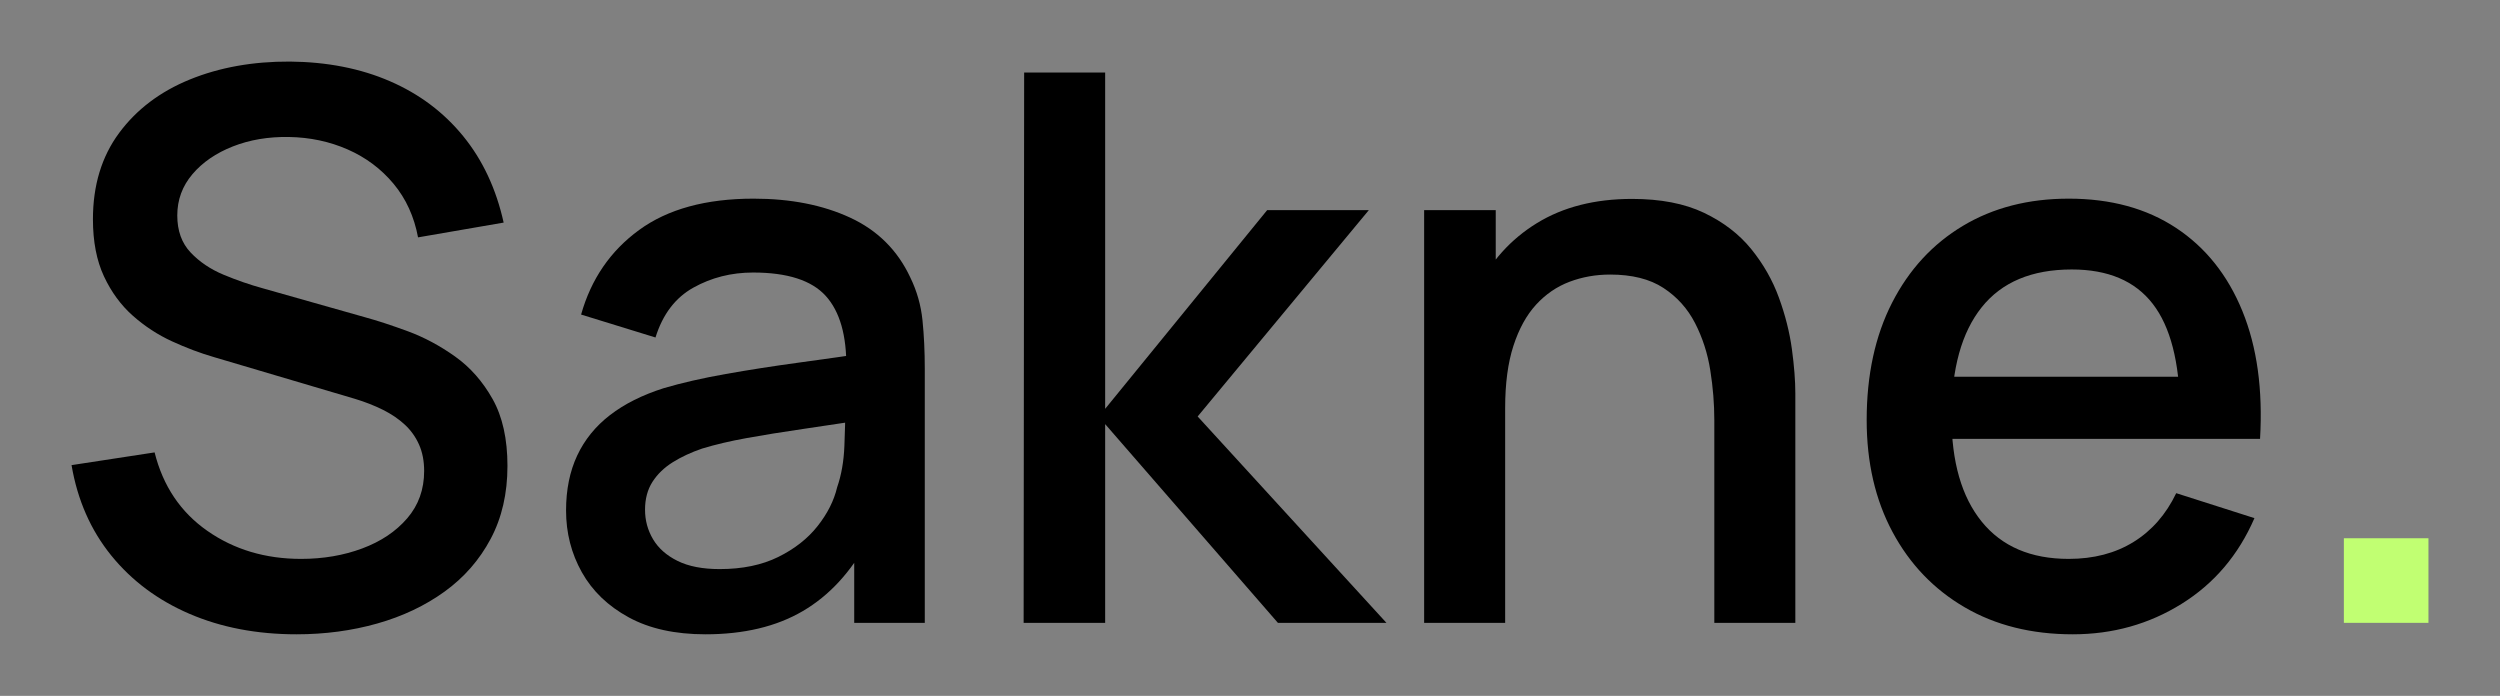 <?xml version="1.0" encoding="UTF-8" standalone="no"?>
<!DOCTYPE svg PUBLIC "-//W3C//DTD SVG 1.1//EN" "http://www.w3.org/Graphics/SVG/1.1/DTD/svg11.dtd">
<!-- Created with Vectornator (http://vectornator.io/) -->
<svg height="54.0px" stroke-miterlimit="10" style="fill-rule:nonzero;clip-rule:evenodd;stroke-linecap:round;stroke-linejoin:round;" version="1.1" viewBox="0 0 194 54" width="194.0px" xml:space="preserve" xmlns="http://www.w3.org/2000/svg" xmlns:xlink="http://www.w3.org/1999/xlink">
<rect x="0" y="0" width="194" height="54" fill="#808080" stroke="none"/>
<defs/>
<g id="Слой-1">
<g opacity="1">
<path d="M23.009 49.222C19.938 49.222 17.172 48.693 14.711 47.636C12.249 46.578 10.223 45.067 8.631 43.103C7.04 41.139 6.013 38.803 5.552 36.094L11.997 35.106C12.65 37.716 14.014 39.745 16.09 41.195C18.166 42.645 20.591 43.37 23.365 43.37C25.078 43.37 26.66 43.1 28.11 42.559C29.56 42.019 30.723 41.24 31.599 40.222C32.476 39.203 32.914 37.979 32.914 36.55C32.914 35.778 32.782 35.096 32.519 34.503C32.255 33.91 31.888 33.394 31.416 32.956C30.945 32.518 30.38 32.134 29.721 31.804C29.062 31.475 28.34 31.192 27.556 30.954L16.604 27.712C15.536 27.402 14.45 26.994 13.346 26.486C12.242 25.979 11.229 25.317 10.307 24.499C9.384 23.682 8.638 22.664 8.068 21.445C7.498 20.226 7.212 18.75 7.212 17.016C7.212 14.38 7.89 12.148 9.244 10.319C10.598 8.49 12.429 7.106 14.735 6.167C17.042 5.228 19.629 4.765 22.495 4.778C25.388 4.805 27.975 5.312 30.255 6.301C32.535 7.289 34.432 8.711 35.944 10.566C37.456 12.421 38.503 14.657 39.083 17.273L32.44 18.42C32.137 16.805 31.504 15.42 30.542 14.263C29.579 13.107 28.393 12.219 26.983 11.599C25.573 10.98 24.05 10.657 22.416 10.63C20.828 10.604 19.38 10.848 18.072 11.362C16.764 11.876 15.717 12.594 14.933 13.517C14.149 14.44 13.757 15.507 13.757 16.72C13.757 17.906 14.101 18.863 14.79 19.591C15.478 20.32 16.334 20.896 17.355 21.321C18.376 21.746 19.391 22.097 20.399 22.374L28.288 24.608C29.276 24.878 30.4 25.246 31.659 25.71C32.917 26.175 34.135 26.826 35.311 27.663C36.488 28.499 37.46 29.602 38.227 30.969C38.995 32.337 39.379 34.065 39.379 36.154C39.379 38.296 38.944 40.184 38.074 41.818C37.204 43.453 36.011 44.817 34.496 45.911C32.98 47.005 31.237 47.83 29.267 48.387C27.296 48.944 25.21 49.222 23.009 49.222Z" fill="#000000" fill-rule="nonzero" opacity="1" stroke="none"/>
<path d="M54.741 49.222C52.381 49.222 50.398 48.784 48.79 47.907C47.182 47.031 45.969 45.864 45.152 44.408C44.335 42.952 43.926 41.353 43.926 39.614C43.926 37.999 44.215 36.577 44.791 35.348C45.368 34.119 46.216 33.073 47.337 32.21C48.457 31.346 49.844 30.651 51.498 30.124C52.909 29.709 54.515 29.341 56.317 29.022C58.12 28.702 60.013 28.407 61.996 28.137C63.98 27.867 65.951 27.587 67.908 27.297L65.674 28.562C65.707 26.038 65.174 24.172 64.077 22.962C62.98 21.753 61.1 21.148 58.438 21.148C56.751 21.148 55.207 21.539 53.807 22.32C52.406 23.1 51.426 24.39 50.866 26.189L45.093 24.41C45.87 21.656 47.371 19.468 49.596 17.846C51.82 16.225 54.78 15.415 58.477 15.415C61.351 15.415 63.848 15.906 65.97 16.888C68.092 17.869 69.648 19.415 70.636 21.524C71.15 22.578 71.467 23.689 71.585 24.855C71.704 26.021 71.763 27.27 71.763 28.602L71.763 48.332L66.287 48.332L66.287 41.017L67.354 41.947C66.03 44.398 64.343 46.224 62.293 47.423C60.244 48.622 57.726 49.222 54.741 49.222ZM55.848 44.161C57.607 44.161 59.121 43.848 60.39 43.222C61.658 42.596 62.677 41.797 63.444 40.825C64.212 39.853 64.718 38.849 64.962 37.814C65.291 36.865 65.479 35.795 65.525 34.602C65.572 33.409 65.595 32.464 65.595 31.765L67.611 32.496C65.667 32.793 63.893 33.058 62.288 33.292C60.683 33.526 59.235 33.76 57.943 33.994C56.652 34.228 55.498 34.5 54.484 34.809C53.633 35.1 52.876 35.452 52.21 35.867C51.545 36.283 51.019 36.79 50.633 37.389C50.248 37.989 50.055 38.711 50.055 39.554C50.055 40.385 50.263 41.149 50.678 41.848C51.093 42.546 51.727 43.107 52.581 43.528C53.434 43.95 54.523 44.161 55.848 44.161Z" fill="#000000" fill-rule="nonzero" opacity="1" stroke="none"/>
<path d="M79.434 48.332L79.474 5.628L85.76 5.628L85.76 31.725L98.334 16.304L106.223 16.304L92.938 32.318L107.587 48.332L99.165 48.332L85.76 32.911L85.76 48.332L79.434 48.332Z" fill="#000000" fill-rule="nonzero" opacity="1" stroke="none"/>
<path d="M133.031 48.332L133.031 32.595C133.031 31.343 132.928 30.06 132.72 28.745C132.513 27.43 132.119 26.208 131.539 25.078C130.959 23.948 130.14 23.036 129.082 22.344C128.024 21.652 126.646 21.306 124.945 21.306C123.832 21.306 122.782 21.493 121.797 21.865C120.812 22.237 119.947 22.828 119.202 23.639C118.457 24.45 117.871 25.514 117.443 26.832C117.014 28.15 116.8 29.762 116.8 31.666L112.945 30.223C112.945 27.316 113.489 24.751 114.576 22.527C115.663 20.303 117.227 18.565 119.266 17.313C121.306 16.061 123.766 15.435 126.646 15.435C128.86 15.435 130.72 15.794 132.226 16.512C133.732 17.23 134.954 18.168 135.893 19.324C136.832 20.481 137.549 21.738 138.043 23.096C138.538 24.453 138.874 25.786 139.052 27.094C139.229 28.402 139.318 29.551 139.318 30.539L139.318 48.332L133.031 48.332ZM110.513 48.332L110.513 16.304L116.069 16.304L116.069 25.557L116.8 25.557L116.8 48.332L110.513 48.332Z" fill="#000000" fill-rule="nonzero" opacity="1" stroke="none"/>
<path d="M160.848 49.222C157.652 49.222 154.856 48.524 152.461 47.127C150.065 45.73 148.199 43.782 146.861 41.284C145.523 38.787 144.854 35.89 144.854 32.595C144.854 29.096 145.512 26.061 146.826 23.491C148.141 20.921 149.973 18.932 152.323 17.525C154.672 16.118 157.409 15.415 160.532 15.415C163.794 15.415 166.572 16.173 168.865 17.688C171.159 19.204 172.874 21.356 174.011 24.143C175.148 26.931 175.604 30.236 175.38 34.058L169.172 34.058L169.172 31.805C169.132 28.094 168.425 25.351 167.051 23.575C165.677 21.799 163.583 20.911 160.77 20.911C157.672 20.911 155.342 21.888 153.781 23.842C152.219 25.796 151.438 28.621 151.438 32.318C151.438 35.831 152.219 38.551 153.781 40.479C155.342 42.406 157.593 43.37 160.532 43.37C162.47 43.37 164.147 42.932 165.564 42.055C166.981 41.179 168.084 39.917 168.875 38.27L174.945 40.207C173.706 43.067 171.821 45.285 169.29 46.86C166.76 48.435 163.946 49.222 160.848 49.222ZM149.421 34.058L149.421 29.234L172.276 29.234L172.276 34.058L149.421 34.058Z" fill="#000000" fill-rule="nonzero" opacity="1" stroke="none"/>
<path d="M181.884 48.332L181.884 41.768L188.448 41.768L188.448 48.332L181.884 48.332Z" fill="#c1ff72" fill-rule="nonzero" opacity="1" stroke="none"/>
</g>
</g>
</svg>
